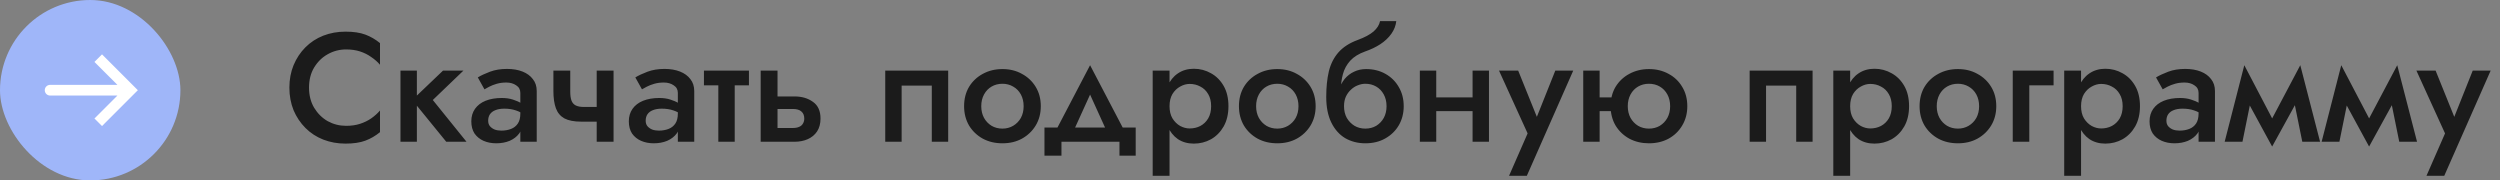 <?xml version="1.0" encoding="UTF-8"?> <svg xmlns="http://www.w3.org/2000/svg" width="194" height="14" viewBox="0 0 194 14" fill="none"><rect x="0" y="0" width="194" height="14" fill="#808080" stroke="none"/><g clip-path="url(#clip0_889_877)"><rect width="14" height="14" rx="7" fill="#9FB6F9"></rect><path d="M10.111 7L10.404 6.707L10.698 7L10.404 7.293L10.111 7ZM3.889 7.415C3.66 7.415 3.474 7.229 3.474 7C3.474 6.771 3.66 6.585 3.889 6.585V7.415ZM7.916 4.218L10.404 6.707L9.818 7.293L7.329 4.805L7.916 4.218ZM10.404 7.293L7.916 9.782L7.329 9.196L9.818 6.707L10.404 7.293ZM10.111 7.415H3.889V6.585H10.111V7.415Z" fill="white"></path></g><path d="M23.98 6.8C23.98 7.392 24.112 7.912 24.376 8.36C24.648 8.808 25 9.156 25.432 9.404C25.872 9.644 26.348 9.764 26.86 9.764C27.26 9.764 27.62 9.712 27.94 9.608C28.26 9.504 28.548 9.364 28.804 9.188C29.068 9.004 29.296 8.8 29.488 8.576V10.256C29.136 10.544 28.756 10.764 28.348 10.916C27.94 11.068 27.428 11.144 26.812 11.144C26.196 11.144 25.62 11.04 25.084 10.832C24.556 10.624 24.096 10.324 23.704 9.932C23.312 9.54 23.004 9.08 22.78 8.552C22.564 8.016 22.456 7.432 22.456 6.8C22.456 6.168 22.564 5.588 22.78 5.06C23.004 4.524 23.312 4.06 23.704 3.668C24.096 3.276 24.556 2.976 25.084 2.768C25.62 2.56 26.196 2.456 26.812 2.456C27.428 2.456 27.94 2.532 28.348 2.684C28.756 2.836 29.136 3.056 29.488 3.344V5.024C29.296 4.8 29.068 4.6 28.804 4.424C28.548 4.24 28.26 4.096 27.94 3.992C27.62 3.888 27.26 3.836 26.86 3.836C26.348 3.836 25.872 3.96 25.432 4.208C25 4.448 24.648 4.792 24.376 5.24C24.112 5.68 23.98 6.2 23.98 6.8ZM31.077 5.48H32.349V11H31.077V5.48ZM34.377 5.48H35.961L33.585 7.76L36.201 11H34.629L31.989 7.76L34.377 5.48ZM37.882 9.368C37.882 9.536 37.926 9.676 38.014 9.788C38.11 9.9 38.234 9.988 38.386 10.052C38.538 10.108 38.71 10.136 38.902 10.136C39.182 10.136 39.434 10.092 39.658 10.004C39.882 9.916 40.058 9.776 40.186 9.584C40.314 9.392 40.378 9.136 40.378 8.816L40.57 9.44C40.57 9.792 40.478 10.096 40.294 10.352C40.11 10.6 39.862 10.792 39.55 10.928C39.238 11.056 38.89 11.12 38.506 11.12C38.146 11.12 37.818 11.056 37.522 10.928C37.234 10.8 37.002 10.612 36.826 10.364C36.658 10.108 36.574 9.792 36.574 9.416C36.574 9.04 36.67 8.716 36.862 8.444C37.054 8.172 37.326 7.964 37.678 7.82C38.038 7.676 38.458 7.604 38.938 7.604C39.258 7.604 39.542 7.644 39.79 7.724C40.046 7.804 40.258 7.896 40.426 8C40.594 8.104 40.71 8.196 40.774 8.276V8.96C40.526 8.776 40.274 8.644 40.018 8.564C39.762 8.476 39.466 8.432 39.13 8.432C38.858 8.432 38.626 8.472 38.434 8.552C38.25 8.624 38.11 8.732 38.014 8.876C37.926 9.012 37.882 9.176 37.882 9.368ZM37.594 6.932L37.078 6.008C37.326 5.856 37.642 5.708 38.026 5.564C38.41 5.42 38.85 5.348 39.346 5.348C39.802 5.348 40.202 5.416 40.546 5.552C40.89 5.688 41.158 5.884 41.35 6.14C41.55 6.388 41.65 6.696 41.65 7.064V11H40.378V7.208C40.378 6.952 40.27 6.756 40.054 6.62C39.846 6.476 39.59 6.404 39.286 6.404C39.022 6.404 38.778 6.436 38.554 6.5C38.33 6.564 38.134 6.64 37.966 6.728C37.806 6.808 37.682 6.876 37.594 6.932ZM45.104 9.44L45.308 8.3H46.988V9.44H45.104ZM46.304 5.48H47.612V11H46.304V5.48ZM44.252 5.48V7.124C44.252 7.404 44.284 7.632 44.348 7.808C44.412 7.976 44.52 8.1 44.672 8.18C44.832 8.26 45.044 8.3 45.308 8.3L45.104 9.44C44.552 9.44 44.116 9.356 43.796 9.188C43.484 9.012 43.264 8.748 43.136 8.396C43.008 8.044 42.944 7.6 42.944 7.064V5.48H44.252ZM50.105 9.368C50.105 9.536 50.149 9.676 50.237 9.788C50.333 9.9 50.457 9.988 50.609 10.052C50.761 10.108 50.933 10.136 51.125 10.136C51.405 10.136 51.657 10.092 51.881 10.004C52.105 9.916 52.281 9.776 52.409 9.584C52.537 9.392 52.601 9.136 52.601 8.816L52.793 9.44C52.793 9.792 52.701 10.096 52.517 10.352C52.333 10.6 52.085 10.792 51.773 10.928C51.461 11.056 51.113 11.12 50.729 11.12C50.369 11.12 50.041 11.056 49.745 10.928C49.457 10.8 49.225 10.612 49.049 10.364C48.881 10.108 48.797 9.792 48.797 9.416C48.797 9.04 48.893 8.716 49.085 8.444C49.277 8.172 49.549 7.964 49.901 7.82C50.261 7.676 50.681 7.604 51.161 7.604C51.481 7.604 51.765 7.644 52.013 7.724C52.269 7.804 52.481 7.896 52.649 8C52.817 8.104 52.933 8.196 52.997 8.276V8.96C52.749 8.776 52.497 8.644 52.241 8.564C51.985 8.476 51.689 8.432 51.353 8.432C51.081 8.432 50.849 8.472 50.657 8.552C50.473 8.624 50.333 8.732 50.237 8.876C50.149 9.012 50.105 9.176 50.105 9.368ZM49.817 6.932L49.301 6.008C49.549 5.856 49.865 5.708 50.249 5.564C50.633 5.42 51.073 5.348 51.569 5.348C52.025 5.348 52.425 5.416 52.769 5.552C53.113 5.688 53.381 5.884 53.573 6.14C53.773 6.388 53.873 6.696 53.873 7.064V11H52.601V7.208C52.601 6.952 52.493 6.756 52.277 6.62C52.069 6.476 51.813 6.404 51.509 6.404C51.245 6.404 51.001 6.436 50.777 6.5C50.553 6.564 50.357 6.64 50.189 6.728C50.029 6.808 49.905 6.876 49.817 6.932ZM54.626 5.48H58.118V6.62H54.626V5.48ZM55.742 5.72H57.014V11H55.742V5.72ZM59.028 5.48H60.336V11H59.028V5.48ZM59.94 8.456V7.484H61.656C62.224 7.484 62.7 7.624 63.084 7.904C63.476 8.176 63.672 8.608 63.672 9.2C63.672 9.592 63.584 9.924 63.408 10.196C63.232 10.46 62.992 10.66 62.688 10.796C62.384 10.932 62.04 11 61.656 11H59.94V9.932H61.524C61.716 9.932 61.876 9.904 62.004 9.848C62.14 9.792 62.24 9.708 62.304 9.596C62.376 9.484 62.412 9.352 62.412 9.2C62.412 8.96 62.336 8.776 62.184 8.648C62.04 8.52 61.82 8.456 61.524 8.456H59.94ZM73.579 5.48V11H72.307V6.644H69.967V11H68.695V5.48H73.579ZM74.814 8.24C74.814 7.672 74.942 7.172 75.198 6.74C75.462 6.308 75.818 5.972 76.266 5.732C76.714 5.484 77.222 5.36 77.79 5.36C78.358 5.36 78.862 5.484 79.302 5.732C79.75 5.972 80.106 6.308 80.37 6.74C80.634 7.172 80.766 7.672 80.766 8.24C80.766 8.8 80.634 9.3 80.37 9.74C80.106 10.172 79.75 10.512 79.302 10.76C78.862 11 78.358 11.12 77.79 11.12C77.222 11.12 76.714 11 76.266 10.76C75.818 10.512 75.462 10.172 75.198 9.74C74.942 9.3 74.814 8.8 74.814 8.24ZM76.146 8.24C76.146 8.584 76.218 8.888 76.362 9.152C76.506 9.408 76.702 9.612 76.95 9.764C77.198 9.908 77.478 9.98 77.79 9.98C78.094 9.98 78.37 9.908 78.618 9.764C78.874 9.612 79.074 9.408 79.218 9.152C79.362 8.888 79.434 8.584 79.434 8.24C79.434 7.896 79.362 7.592 79.218 7.328C79.074 7.064 78.874 6.86 78.618 6.716C78.37 6.572 78.094 6.5 77.79 6.5C77.478 6.5 77.198 6.572 76.95 6.716C76.702 6.86 76.506 7.064 76.362 7.328C76.218 7.592 76.146 7.896 76.146 8.24ZM84.59 7.34L83.09 10.64L81.746 10.496L84.59 5.06L87.434 10.496L86.09 10.64L84.59 7.34ZM86.87 11H82.37V12.08H81.05V9.896H88.13V12.08H86.87V11ZM90.756 13.64H89.448V5.48H90.756V13.64ZM95.328 8.24C95.328 8.848 95.204 9.372 94.956 9.812C94.708 10.244 94.38 10.576 93.972 10.808C93.564 11.032 93.12 11.144 92.64 11.144C92.168 11.144 91.756 11.028 91.404 10.796C91.06 10.556 90.792 10.22 90.6 9.788C90.416 9.348 90.324 8.832 90.324 8.24C90.324 7.64 90.416 7.124 90.6 6.692C90.792 6.26 91.06 5.928 91.404 5.696C91.756 5.456 92.168 5.336 92.64 5.336C93.12 5.336 93.564 5.452 93.972 5.684C94.38 5.908 94.708 6.236 94.956 6.668C95.204 7.1 95.328 7.624 95.328 8.24ZM93.984 8.24C93.984 7.872 93.908 7.56 93.756 7.304C93.604 7.04 93.4 6.844 93.144 6.716C92.896 6.58 92.62 6.512 92.316 6.512C92.068 6.512 91.824 6.58 91.584 6.716C91.344 6.844 91.144 7.036 90.984 7.292C90.832 7.548 90.756 7.864 90.756 8.24C90.756 8.616 90.832 8.932 90.984 9.188C91.144 9.444 91.344 9.64 91.584 9.776C91.824 9.904 92.068 9.968 92.316 9.968C92.62 9.968 92.896 9.904 93.144 9.776C93.4 9.64 93.604 9.444 93.756 9.188C93.908 8.924 93.984 8.608 93.984 8.24ZM96.142 8.24C96.142 7.672 96.27 7.172 96.526 6.74C96.79 6.308 97.146 5.972 97.594 5.732C98.042 5.484 98.55 5.36 99.118 5.36C99.686 5.36 100.19 5.484 100.63 5.732C101.078 5.972 101.434 6.308 101.698 6.74C101.962 7.172 102.094 7.672 102.094 8.24C102.094 8.8 101.962 9.3 101.698 9.74C101.434 10.172 101.078 10.512 100.63 10.76C100.19 11 99.686 11.12 99.118 11.12C98.55 11.12 98.042 11 97.594 10.76C97.146 10.512 96.79 10.172 96.526 9.74C96.27 9.3 96.142 8.8 96.142 8.24ZM97.474 8.24C97.474 8.584 97.546 8.888 97.69 9.152C97.834 9.408 98.03 9.612 98.278 9.764C98.526 9.908 98.806 9.98 99.118 9.98C99.422 9.98 99.698 9.908 99.946 9.764C100.202 9.612 100.402 9.408 100.546 9.152C100.69 8.888 100.762 8.584 100.762 8.24C100.762 7.896 100.69 7.592 100.546 7.328C100.402 7.064 100.202 6.86 99.946 6.716C99.698 6.572 99.422 6.5 99.118 6.5C98.806 6.5 98.526 6.572 98.278 6.716C98.03 6.86 97.834 7.064 97.69 7.328C97.546 7.592 97.474 7.896 97.474 8.24ZM105.952 6.5L106.012 5.36C106.572 5.36 107.072 5.484 107.512 5.732C107.952 5.98 108.296 6.32 108.544 6.752C108.8 7.184 108.928 7.68 108.928 8.24C108.928 8.792 108.8 9.288 108.544 9.728C108.288 10.16 107.936 10.5 107.488 10.748C107.048 10.996 106.536 11.12 105.952 11.12C105.376 11.12 104.856 10.988 104.392 10.724C103.936 10.452 103.576 10.048 103.312 9.512C103.048 8.976 102.916 8.312 102.916 7.52L104.296 8.24C104.296 8.584 104.368 8.888 104.512 9.152C104.664 9.408 104.864 9.612 105.112 9.764C105.36 9.908 105.64 9.98 105.952 9.98C106.264 9.98 106.544 9.908 106.792 9.764C107.04 9.612 107.236 9.408 107.38 9.152C107.524 8.888 107.596 8.584 107.596 8.24C107.596 7.896 107.524 7.592 107.38 7.328C107.236 7.064 107.04 6.86 106.792 6.716C106.544 6.572 106.264 6.5 105.952 6.5ZM103.708 8.24C103.708 7.792 103.764 7.392 103.876 7.04C103.988 6.68 104.144 6.376 104.344 6.128C104.552 5.88 104.796 5.692 105.076 5.564C105.356 5.428 105.668 5.36 106.012 5.36L105.952 6.5C105.76 6.5 105.564 6.54 105.364 6.62C105.172 6.692 104.996 6.804 104.836 6.956C104.676 7.1 104.544 7.28 104.44 7.496C104.344 7.712 104.296 7.96 104.296 8.24H103.708ZM102.916 7.52C102.916 6.768 102.984 6.104 103.12 5.528C103.264 4.952 103.512 4.464 103.864 4.064C104.224 3.656 104.72 3.336 105.352 3.104C105.896 2.904 106.308 2.684 106.588 2.444C106.868 2.196 107.036 1.928 107.092 1.64H108.352C108.312 1.992 108.184 2.32 107.968 2.624C107.752 2.928 107.468 3.196 107.116 3.428C106.772 3.652 106.38 3.84 105.94 3.992C105.444 4.168 105.056 4.408 104.776 4.712C104.504 5.016 104.316 5.36 104.212 5.744C104.108 6.128 104.056 6.52 104.056 6.92L104.176 8.18L102.916 7.52ZM110.744 8.624V7.556H114.968V8.624H110.744ZM114.272 5.48H115.544V11H114.272V5.48ZM110.18 5.48H111.452V11H110.18V5.48ZM122.083 5.48L118.483 13.64H117.103L118.543 10.352L116.323 5.48H117.811L119.575 9.848L118.963 9.812L120.691 5.48H122.083ZM123.423 8.624V7.556H125.943V8.624H123.423ZM122.859 5.48H124.131V11H122.859V5.48ZM124.983 8.24C124.983 7.672 125.111 7.172 125.367 6.74C125.631 6.308 125.987 5.972 126.435 5.732C126.891 5.484 127.399 5.36 127.959 5.36C128.527 5.36 129.035 5.484 129.483 5.732C129.931 5.972 130.283 6.308 130.539 6.74C130.803 7.172 130.935 7.672 130.935 8.24C130.935 8.8 130.803 9.3 130.539 9.74C130.283 10.172 129.931 10.512 129.483 10.76C129.035 11 128.527 11.12 127.959 11.12C127.399 11.12 126.891 11 126.435 10.76C125.987 10.512 125.631 10.172 125.367 9.74C125.111 9.3 124.983 8.8 124.983 8.24ZM126.315 8.24C126.315 8.584 126.387 8.888 126.531 9.152C126.675 9.408 126.871 9.612 127.119 9.764C127.367 9.908 127.647 9.98 127.959 9.98C128.271 9.98 128.551 9.908 128.799 9.764C129.047 9.612 129.243 9.408 129.387 9.152C129.531 8.888 129.603 8.584 129.603 8.24C129.603 7.896 129.531 7.592 129.387 7.328C129.243 7.064 129.047 6.86 128.799 6.716C128.551 6.572 128.271 6.5 127.959 6.5C127.647 6.5 127.367 6.572 127.119 6.716C126.871 6.86 126.675 7.064 126.531 7.328C126.387 7.592 126.315 7.896 126.315 8.24ZM140.657 5.48V11H139.385V6.644H137.045V11H135.773V5.48H140.657ZM143.572 13.64H142.264V5.48H143.572V13.64ZM148.144 8.24C148.144 8.848 148.02 9.372 147.772 9.812C147.524 10.244 147.196 10.576 146.788 10.808C146.38 11.032 145.936 11.144 145.456 11.144C144.984 11.144 144.572 11.028 144.22 10.796C143.876 10.556 143.608 10.22 143.416 9.788C143.232 9.348 143.14 8.832 143.14 8.24C143.14 7.64 143.232 7.124 143.416 6.692C143.608 6.26 143.876 5.928 144.22 5.696C144.572 5.456 144.984 5.336 145.456 5.336C145.936 5.336 146.38 5.452 146.788 5.684C147.196 5.908 147.524 6.236 147.772 6.668C148.02 7.1 148.144 7.624 148.144 8.24ZM146.8 8.24C146.8 7.872 146.724 7.56 146.572 7.304C146.42 7.04 146.216 6.844 145.96 6.716C145.712 6.58 145.436 6.512 145.132 6.512C144.884 6.512 144.64 6.58 144.4 6.716C144.16 6.844 143.96 7.036 143.8 7.292C143.648 7.548 143.572 7.864 143.572 8.24C143.572 8.616 143.648 8.932 143.8 9.188C143.96 9.444 144.16 9.64 144.4 9.776C144.64 9.904 144.884 9.968 145.132 9.968C145.436 9.968 145.712 9.904 145.96 9.776C146.216 9.64 146.42 9.444 146.572 9.188C146.724 8.924 146.8 8.608 146.8 8.24ZM148.959 8.24C148.959 7.672 149.087 7.172 149.343 6.74C149.607 6.308 149.963 5.972 150.411 5.732C150.859 5.484 151.367 5.36 151.935 5.36C152.503 5.36 153.007 5.484 153.447 5.732C153.895 5.972 154.251 6.308 154.515 6.74C154.779 7.172 154.911 7.672 154.911 8.24C154.911 8.8 154.779 9.3 154.515 9.74C154.251 10.172 153.895 10.512 153.447 10.76C153.007 11 152.503 11.12 151.935 11.12C151.367 11.12 150.859 11 150.411 10.76C149.963 10.512 149.607 10.172 149.343 9.74C149.087 9.3 148.959 8.8 148.959 8.24ZM150.291 8.24C150.291 8.584 150.363 8.888 150.507 9.152C150.651 9.408 150.847 9.612 151.095 9.764C151.343 9.908 151.623 9.98 151.935 9.98C152.239 9.98 152.515 9.908 152.763 9.764C153.019 9.612 153.219 9.408 153.363 9.152C153.507 8.888 153.579 8.584 153.579 8.24C153.579 7.896 153.507 7.592 153.363 7.328C153.219 7.064 153.019 6.86 152.763 6.716C152.515 6.572 152.239 6.5 151.935 6.5C151.623 6.5 151.343 6.572 151.095 6.716C150.847 6.86 150.651 7.064 150.507 7.328C150.363 7.592 150.291 7.896 150.291 8.24ZM156.189 5.48H159.357V6.62H157.473V11H156.189V5.48ZM161.49 13.64H160.182V5.48H161.49V13.64ZM166.062 8.24C166.062 8.848 165.938 9.372 165.69 9.812C165.442 10.244 165.114 10.576 164.706 10.808C164.298 11.032 163.854 11.144 163.374 11.144C162.902 11.144 162.49 11.028 162.138 10.796C161.794 10.556 161.526 10.22 161.334 9.788C161.15 9.348 161.058 8.832 161.058 8.24C161.058 7.64 161.15 7.124 161.334 6.692C161.526 6.26 161.794 5.928 162.138 5.696C162.49 5.456 162.902 5.336 163.374 5.336C163.854 5.336 164.298 5.452 164.706 5.684C165.114 5.908 165.442 6.236 165.69 6.668C165.938 7.1 166.062 7.624 166.062 8.24ZM164.718 8.24C164.718 7.872 164.642 7.56 164.49 7.304C164.338 7.04 164.134 6.844 163.878 6.716C163.63 6.58 163.354 6.512 163.05 6.512C162.802 6.512 162.558 6.58 162.318 6.716C162.078 6.844 161.878 7.036 161.718 7.292C161.566 7.548 161.49 7.864 161.49 8.24C161.49 8.616 161.566 8.932 161.718 9.188C161.878 9.444 162.078 9.64 162.318 9.776C162.558 9.904 162.802 9.968 163.05 9.968C163.354 9.968 163.63 9.904 163.878 9.776C164.134 9.64 164.338 9.444 164.49 9.188C164.642 8.924 164.718 8.608 164.718 8.24ZM168.113 9.368C168.113 9.536 168.157 9.676 168.245 9.788C168.341 9.9 168.465 9.988 168.617 10.052C168.769 10.108 168.941 10.136 169.133 10.136C169.413 10.136 169.665 10.092 169.889 10.004C170.113 9.916 170.289 9.776 170.417 9.584C170.545 9.392 170.609 9.136 170.609 8.816L170.801 9.44C170.801 9.792 170.709 10.096 170.525 10.352C170.341 10.6 170.093 10.792 169.781 10.928C169.469 11.056 169.121 11.12 168.737 11.12C168.377 11.12 168.049 11.056 167.753 10.928C167.465 10.8 167.233 10.612 167.057 10.364C166.889 10.108 166.805 9.792 166.805 9.416C166.805 9.04 166.901 8.716 167.093 8.444C167.285 8.172 167.557 7.964 167.909 7.82C168.269 7.676 168.689 7.604 169.169 7.604C169.489 7.604 169.773 7.644 170.021 7.724C170.277 7.804 170.489 7.896 170.657 8C170.825 8.104 170.941 8.196 171.005 8.276V8.96C170.757 8.776 170.505 8.644 170.249 8.564C169.993 8.476 169.697 8.432 169.361 8.432C169.089 8.432 168.857 8.472 168.665 8.552C168.481 8.624 168.341 8.732 168.245 8.876C168.157 9.012 168.113 9.176 168.113 9.368ZM167.825 6.932L167.309 6.008C167.557 5.856 167.873 5.708 168.257 5.564C168.641 5.42 169.081 5.348 169.577 5.348C170.033 5.348 170.433 5.416 170.777 5.552C171.121 5.688 171.389 5.884 171.581 6.14C171.781 6.388 171.881 6.696 171.881 7.064V11H170.609V7.208C170.609 6.952 170.501 6.756 170.285 6.62C170.077 6.476 169.821 6.404 169.517 6.404C169.253 6.404 169.009 6.436 168.785 6.5C168.561 6.564 168.365 6.64 168.197 6.728C168.037 6.808 167.913 6.876 167.825 6.932ZM178.658 11L177.818 6.86L178.502 5.06L180.038 11H178.658ZM175.958 9.872L178.502 5.06L178.622 7.184L176.318 11.372L175.958 9.872ZM176.318 11.372L174.038 7.184L174.158 5.06L176.678 9.872L176.318 11.372ZM172.634 11L174.158 5.06L174.854 6.86L174.014 11H172.634ZM186.182 11L185.342 6.86L186.026 5.06L187.562 11H186.182ZM183.482 9.872L186.026 5.06L186.146 7.184L183.842 11.372L183.482 9.872ZM183.842 11.372L181.562 7.184L181.682 5.06L184.202 9.872L183.842 11.372ZM180.158 11L181.682 5.06L182.378 6.86L181.538 11H180.158ZM193.275 5.48L189.675 13.64H188.295L189.735 10.352L187.514 5.48H189.003L190.767 9.848L190.155 9.812L191.883 5.48H193.275Z" fill="#1B1B1B"></path><defs><clipPath id="clip0_889_877"><rect width="14" height="14" fill="white"></rect></clipPath></defs></svg> 
